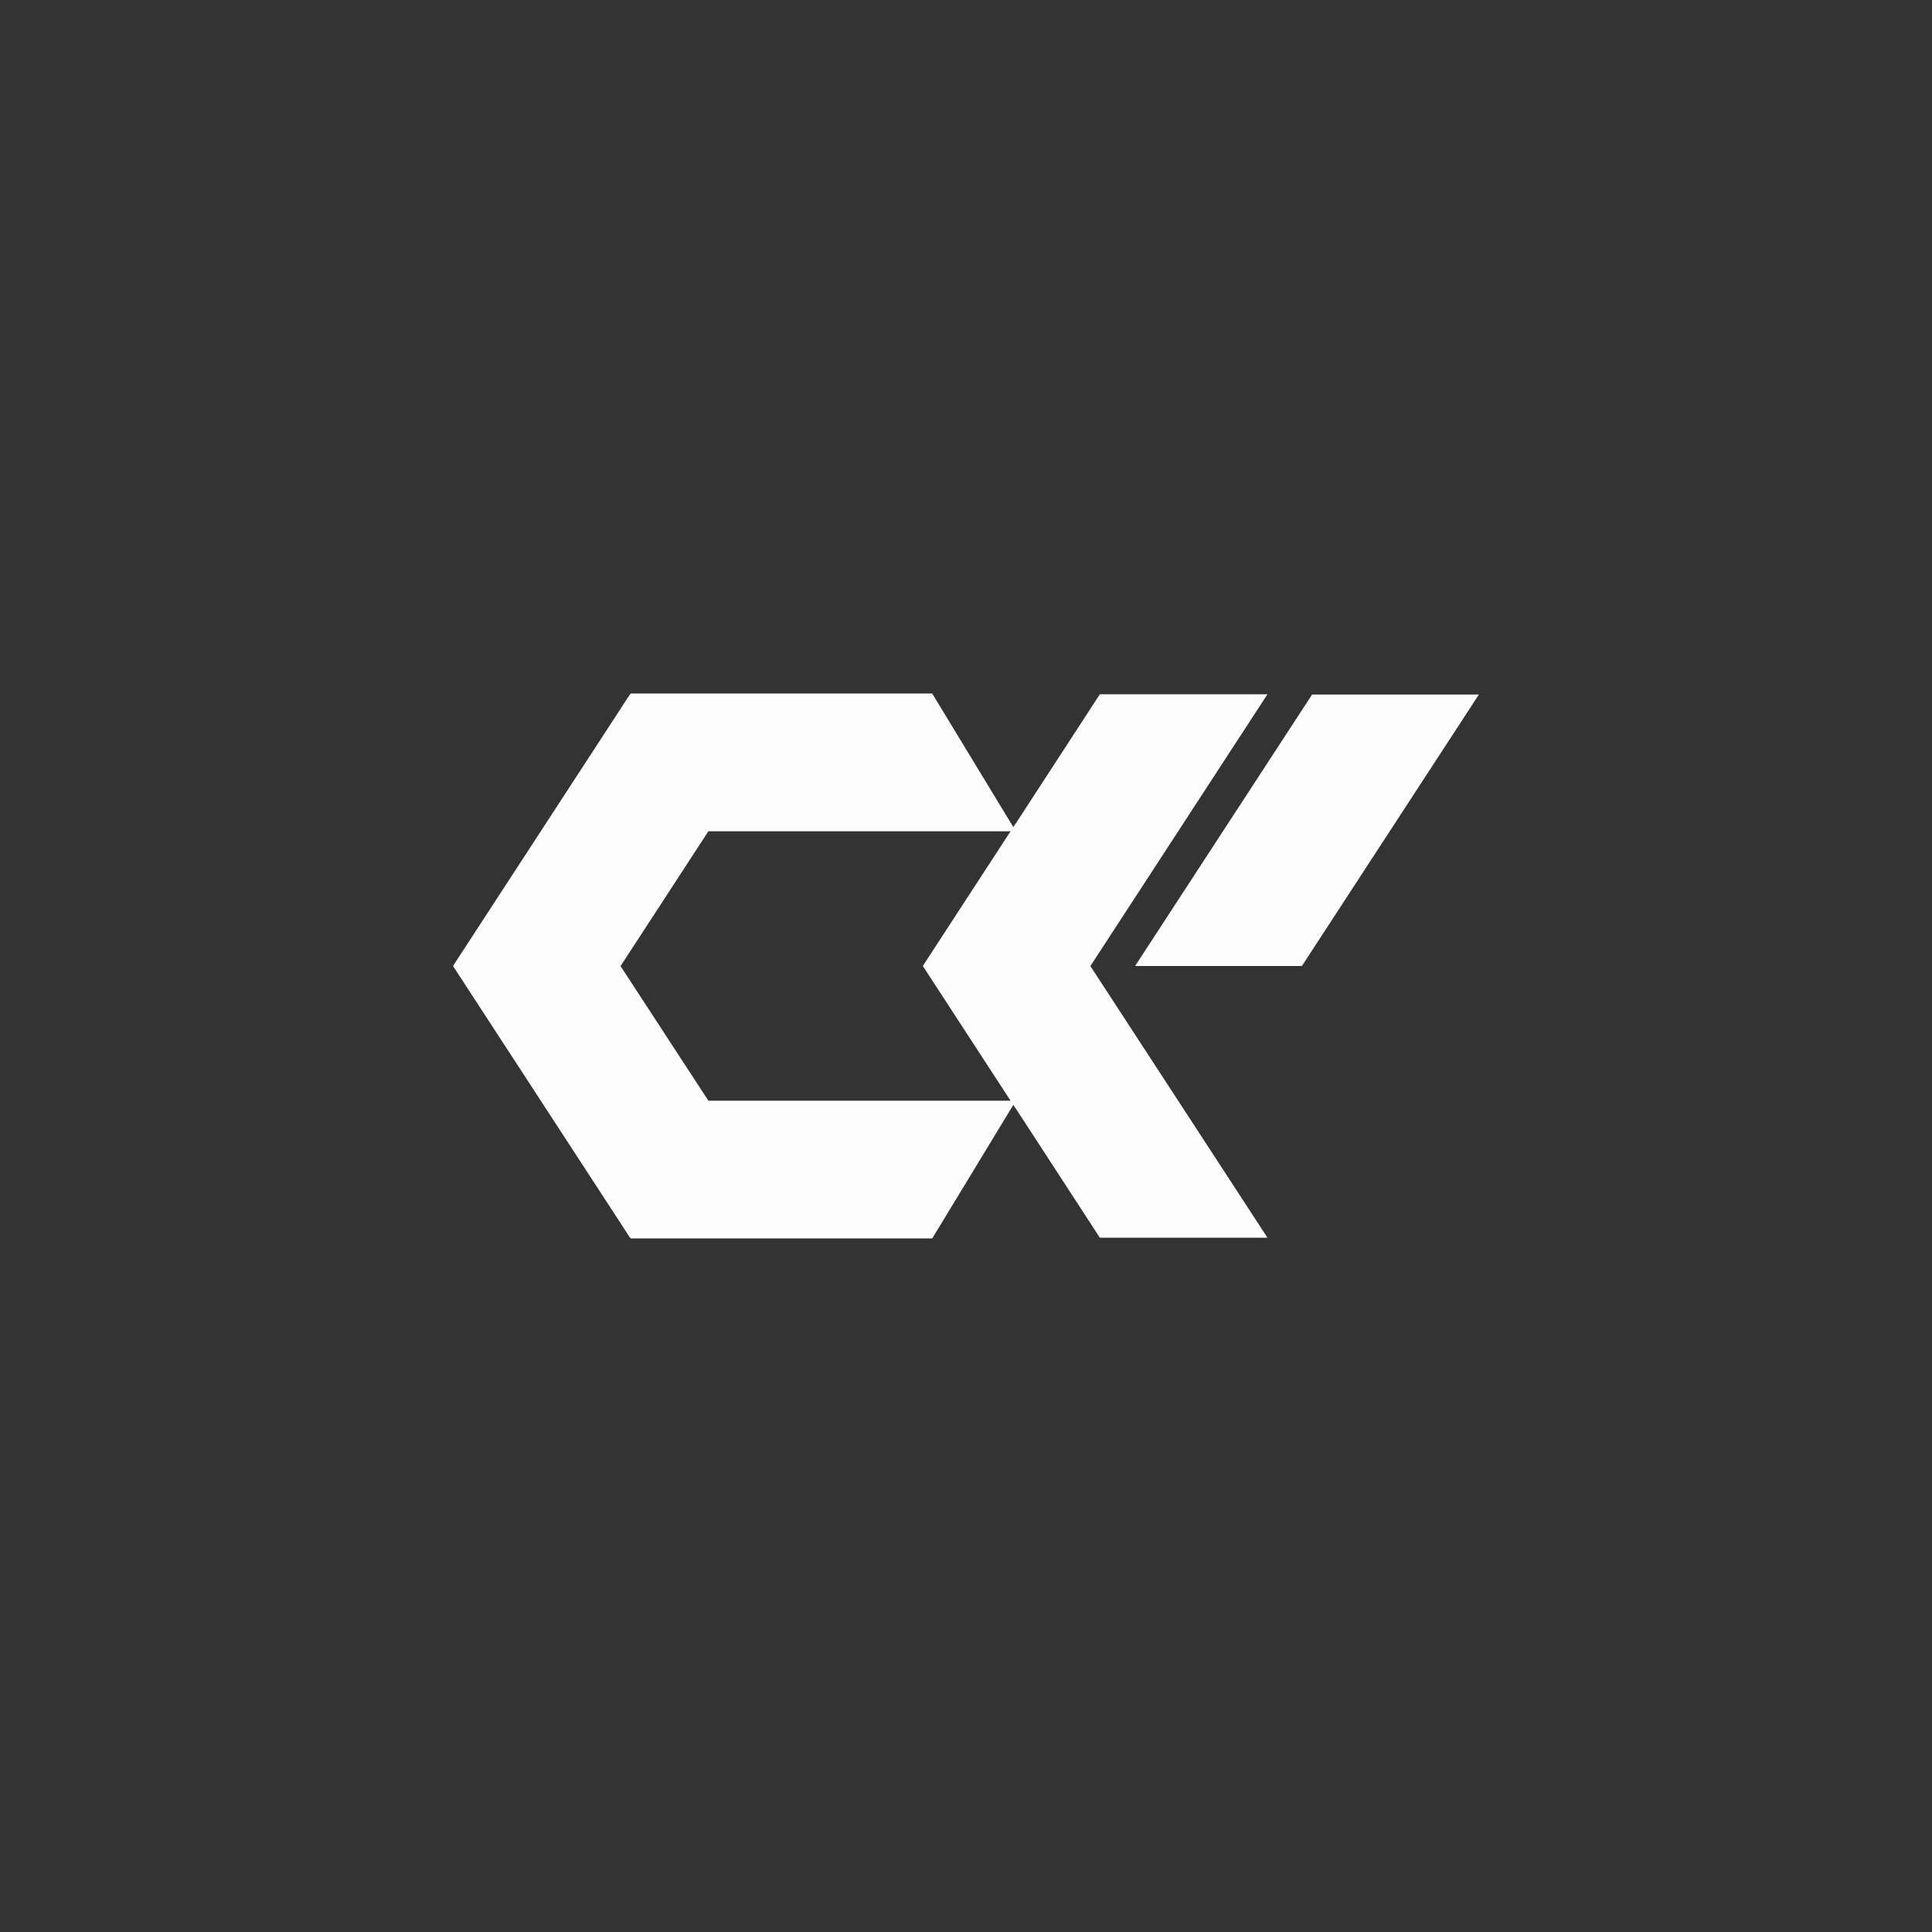 <?xml version="1.0" encoding="UTF-8"?> <svg xmlns="http://www.w3.org/2000/svg" id="Layer_1" data-name="Layer 1" viewBox="0 0 1080 1080"><rect x="0" y="0" width="1080" height="1080" fill="#333333" stroke="none"/><defs><style> .cls-1 { fill: #fdfdfd; } </style></defs><path class="cls-1" d="m708.52,388.1h-93.7l-46.55,71.55-1.84,2.67-1.62-2.67-43.7-71.97h-168.61v.42h-.31l-98.59,151.33-.31.62.31.51,98.59,151.33h.31v.42h168.61l43.7-71.97,1.62-2.67,1.84,2.67,46.55,71.55h93.7l-98.99-151.85,98.99-151.95Zm-192.29,151.33l-.31.62.31.51,48.68,74.74h-168.92l-49.1-75.25,49.1-75.36h168.92l-48.68,74.74Z"></path><polyline class="cls-1" points="634.53 540 733.47 388.24 826.71 388.24 727.77 540"></polyline></svg> 